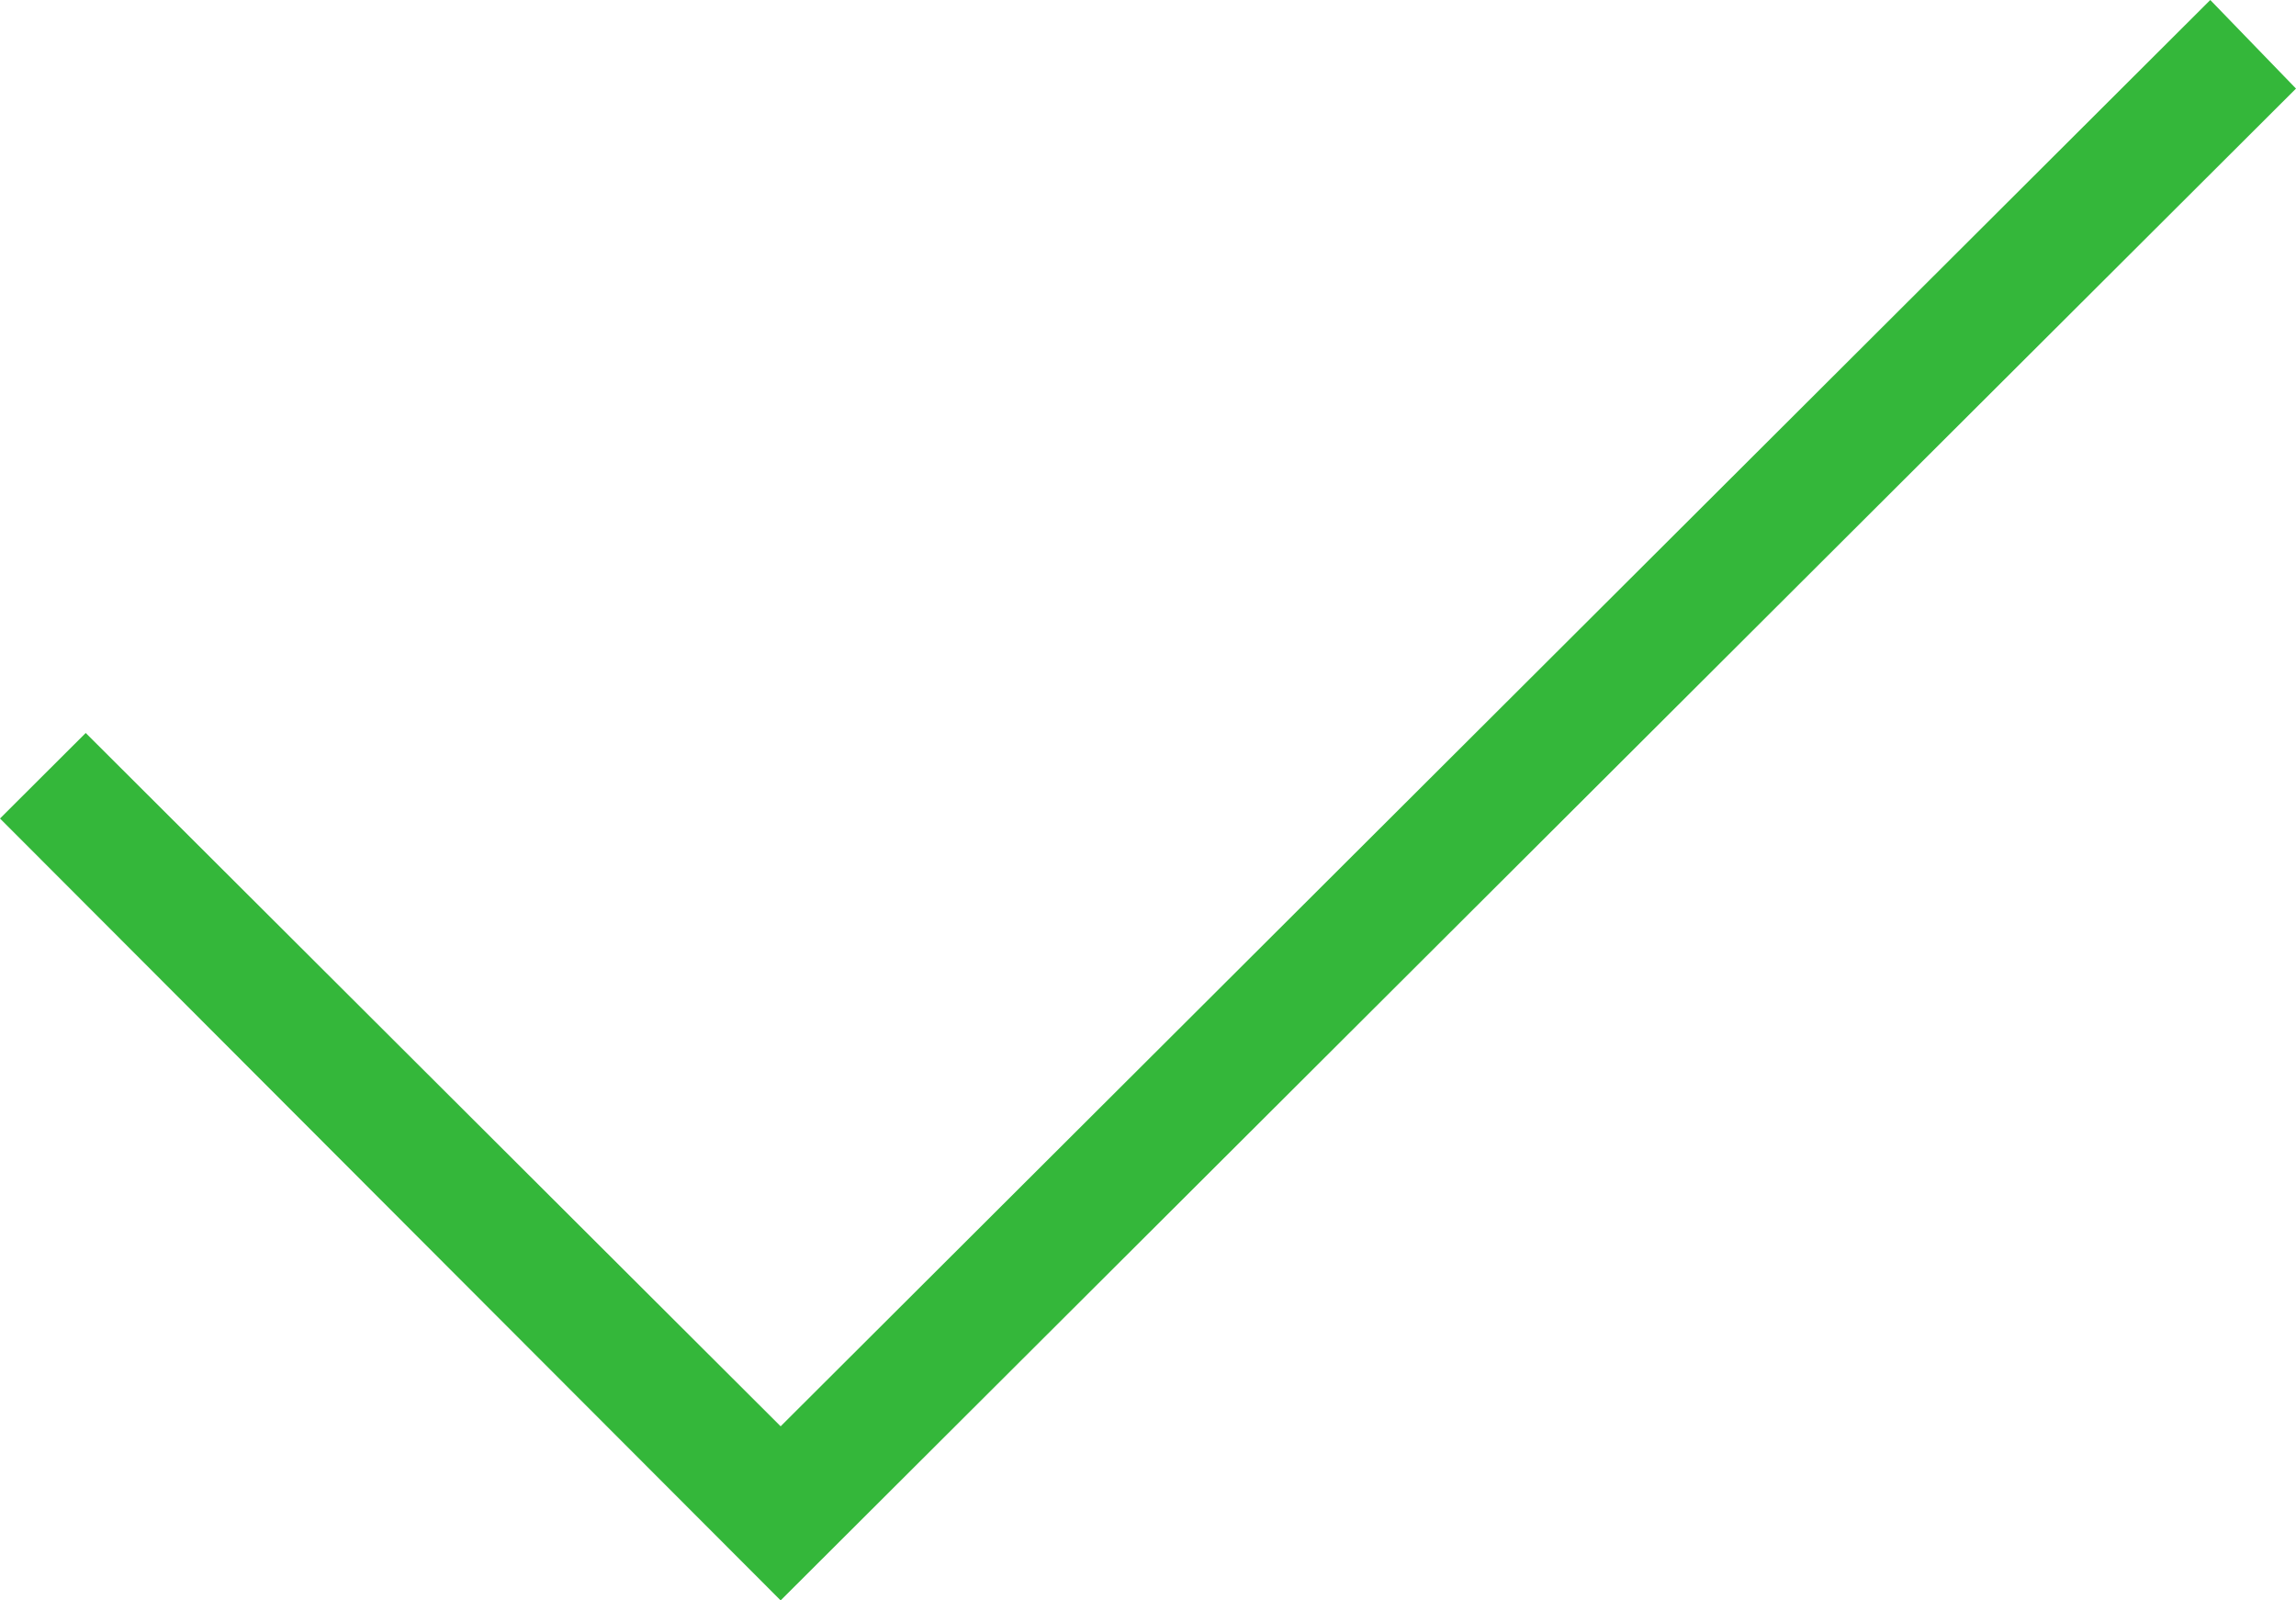 <?xml version="1.0" encoding="UTF-8"?>
<svg viewBox="0 0 33 23" version="1.1" xmlns="http://www.w3.org/2000/svg" xmlns:xlink="http://www.w3.org/1999/xlink">
    <!-- Generator: Sketch 54.1 (76490) - https://sketchapp.com -->
    <title>noun_done_1543543</title>
    <desc>Created with Sketch.</desc>
    <g id="glossary" stroke="none" stroke-width="1" fill="none" fill-rule="evenodd">
        <g id="skin_guide_inner_Vitamine-A" transform="translate(-863, -2114)" fill="#34B73A" fill-rule="nonzero">
            <g id="Group-2" transform="translate(290, 2029)">
                <g id="noun_done_1543543" transform="translate(573, 85)">
                    <polygon id="Path" points="33 1.273 31.768 -2.27373675e-13 11.22 20.498 1.232 10.534 0 11.763 11.22 23"></polygon>
                </g>
            </g>
        </g>
    </g>
</svg>